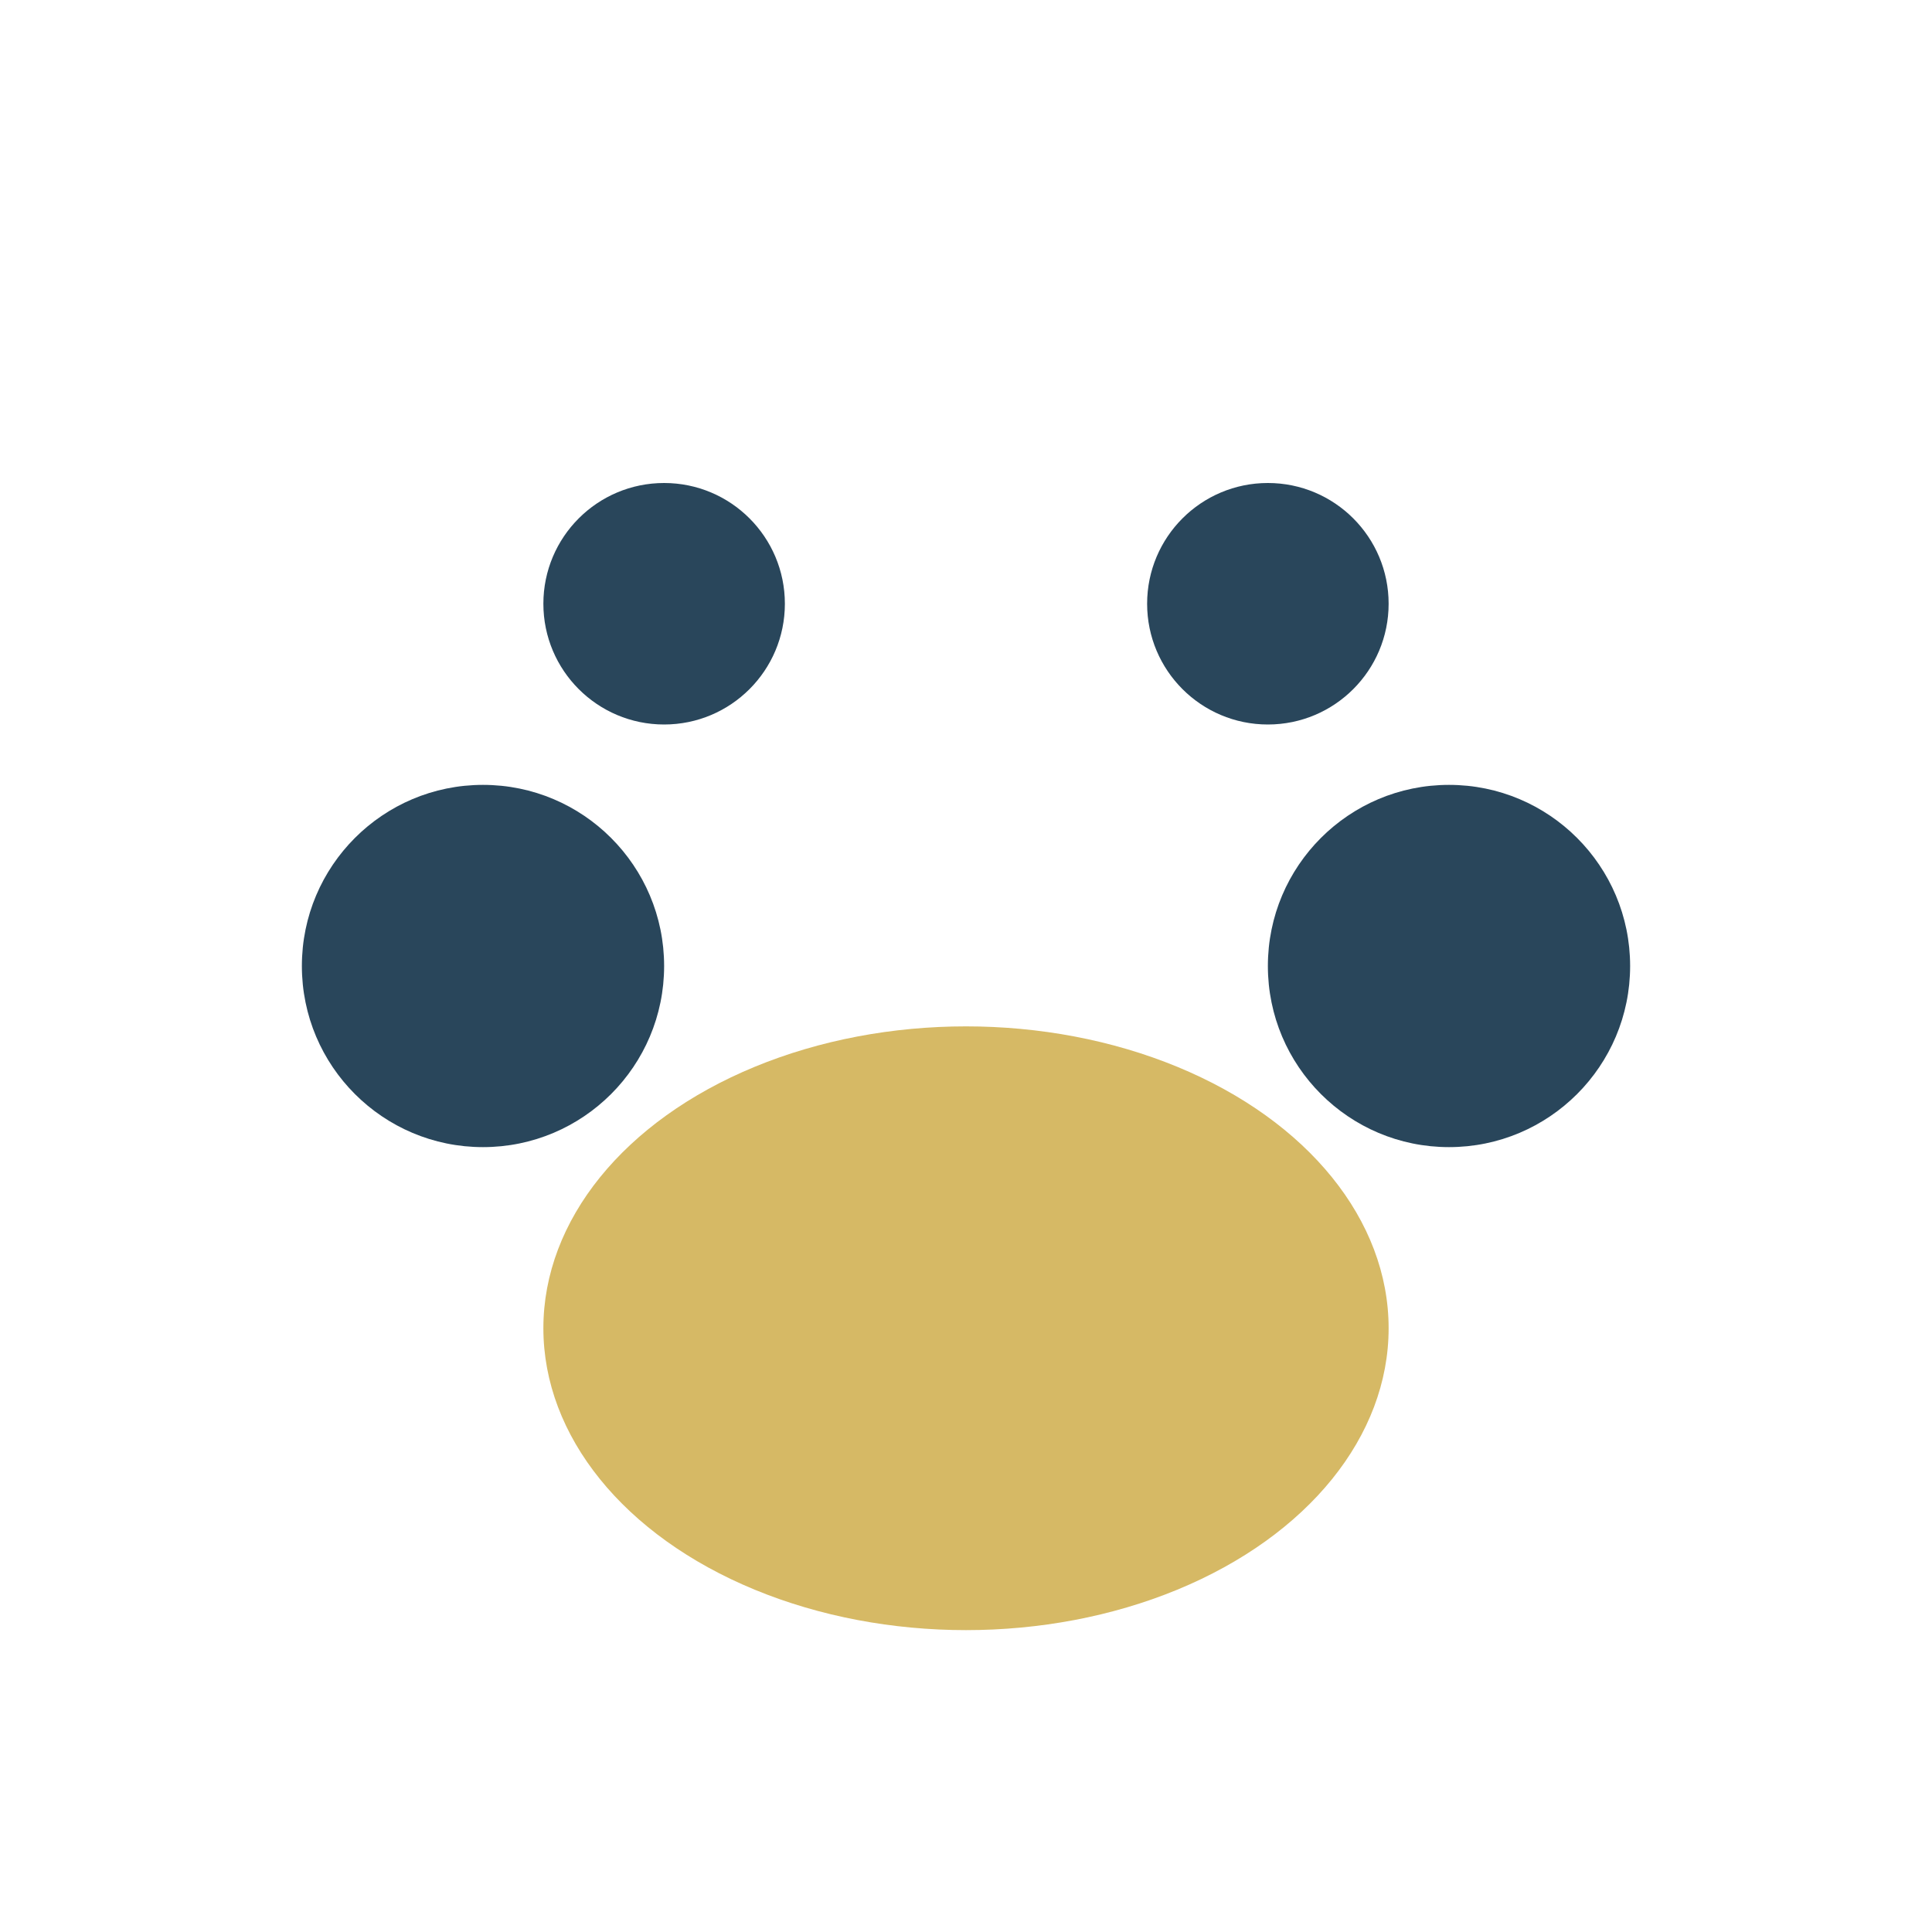 <?xml version="1.0" encoding="UTF-8"?>
<svg xmlns="http://www.w3.org/2000/svg" width="32" height="32" viewBox="0 0 32 32"><ellipse cx="16" cy="22" rx="7" ry="5" fill="#D6B965"/><circle cx="8" cy="16" r="3" fill="#29465B"/><circle cx="24" cy="16" r="3" fill="#29465B"/><circle cx="11" cy="10" r="2" fill="#29465B"/><circle cx="21" cy="10" r="2" fill="#29465B"/></svg>